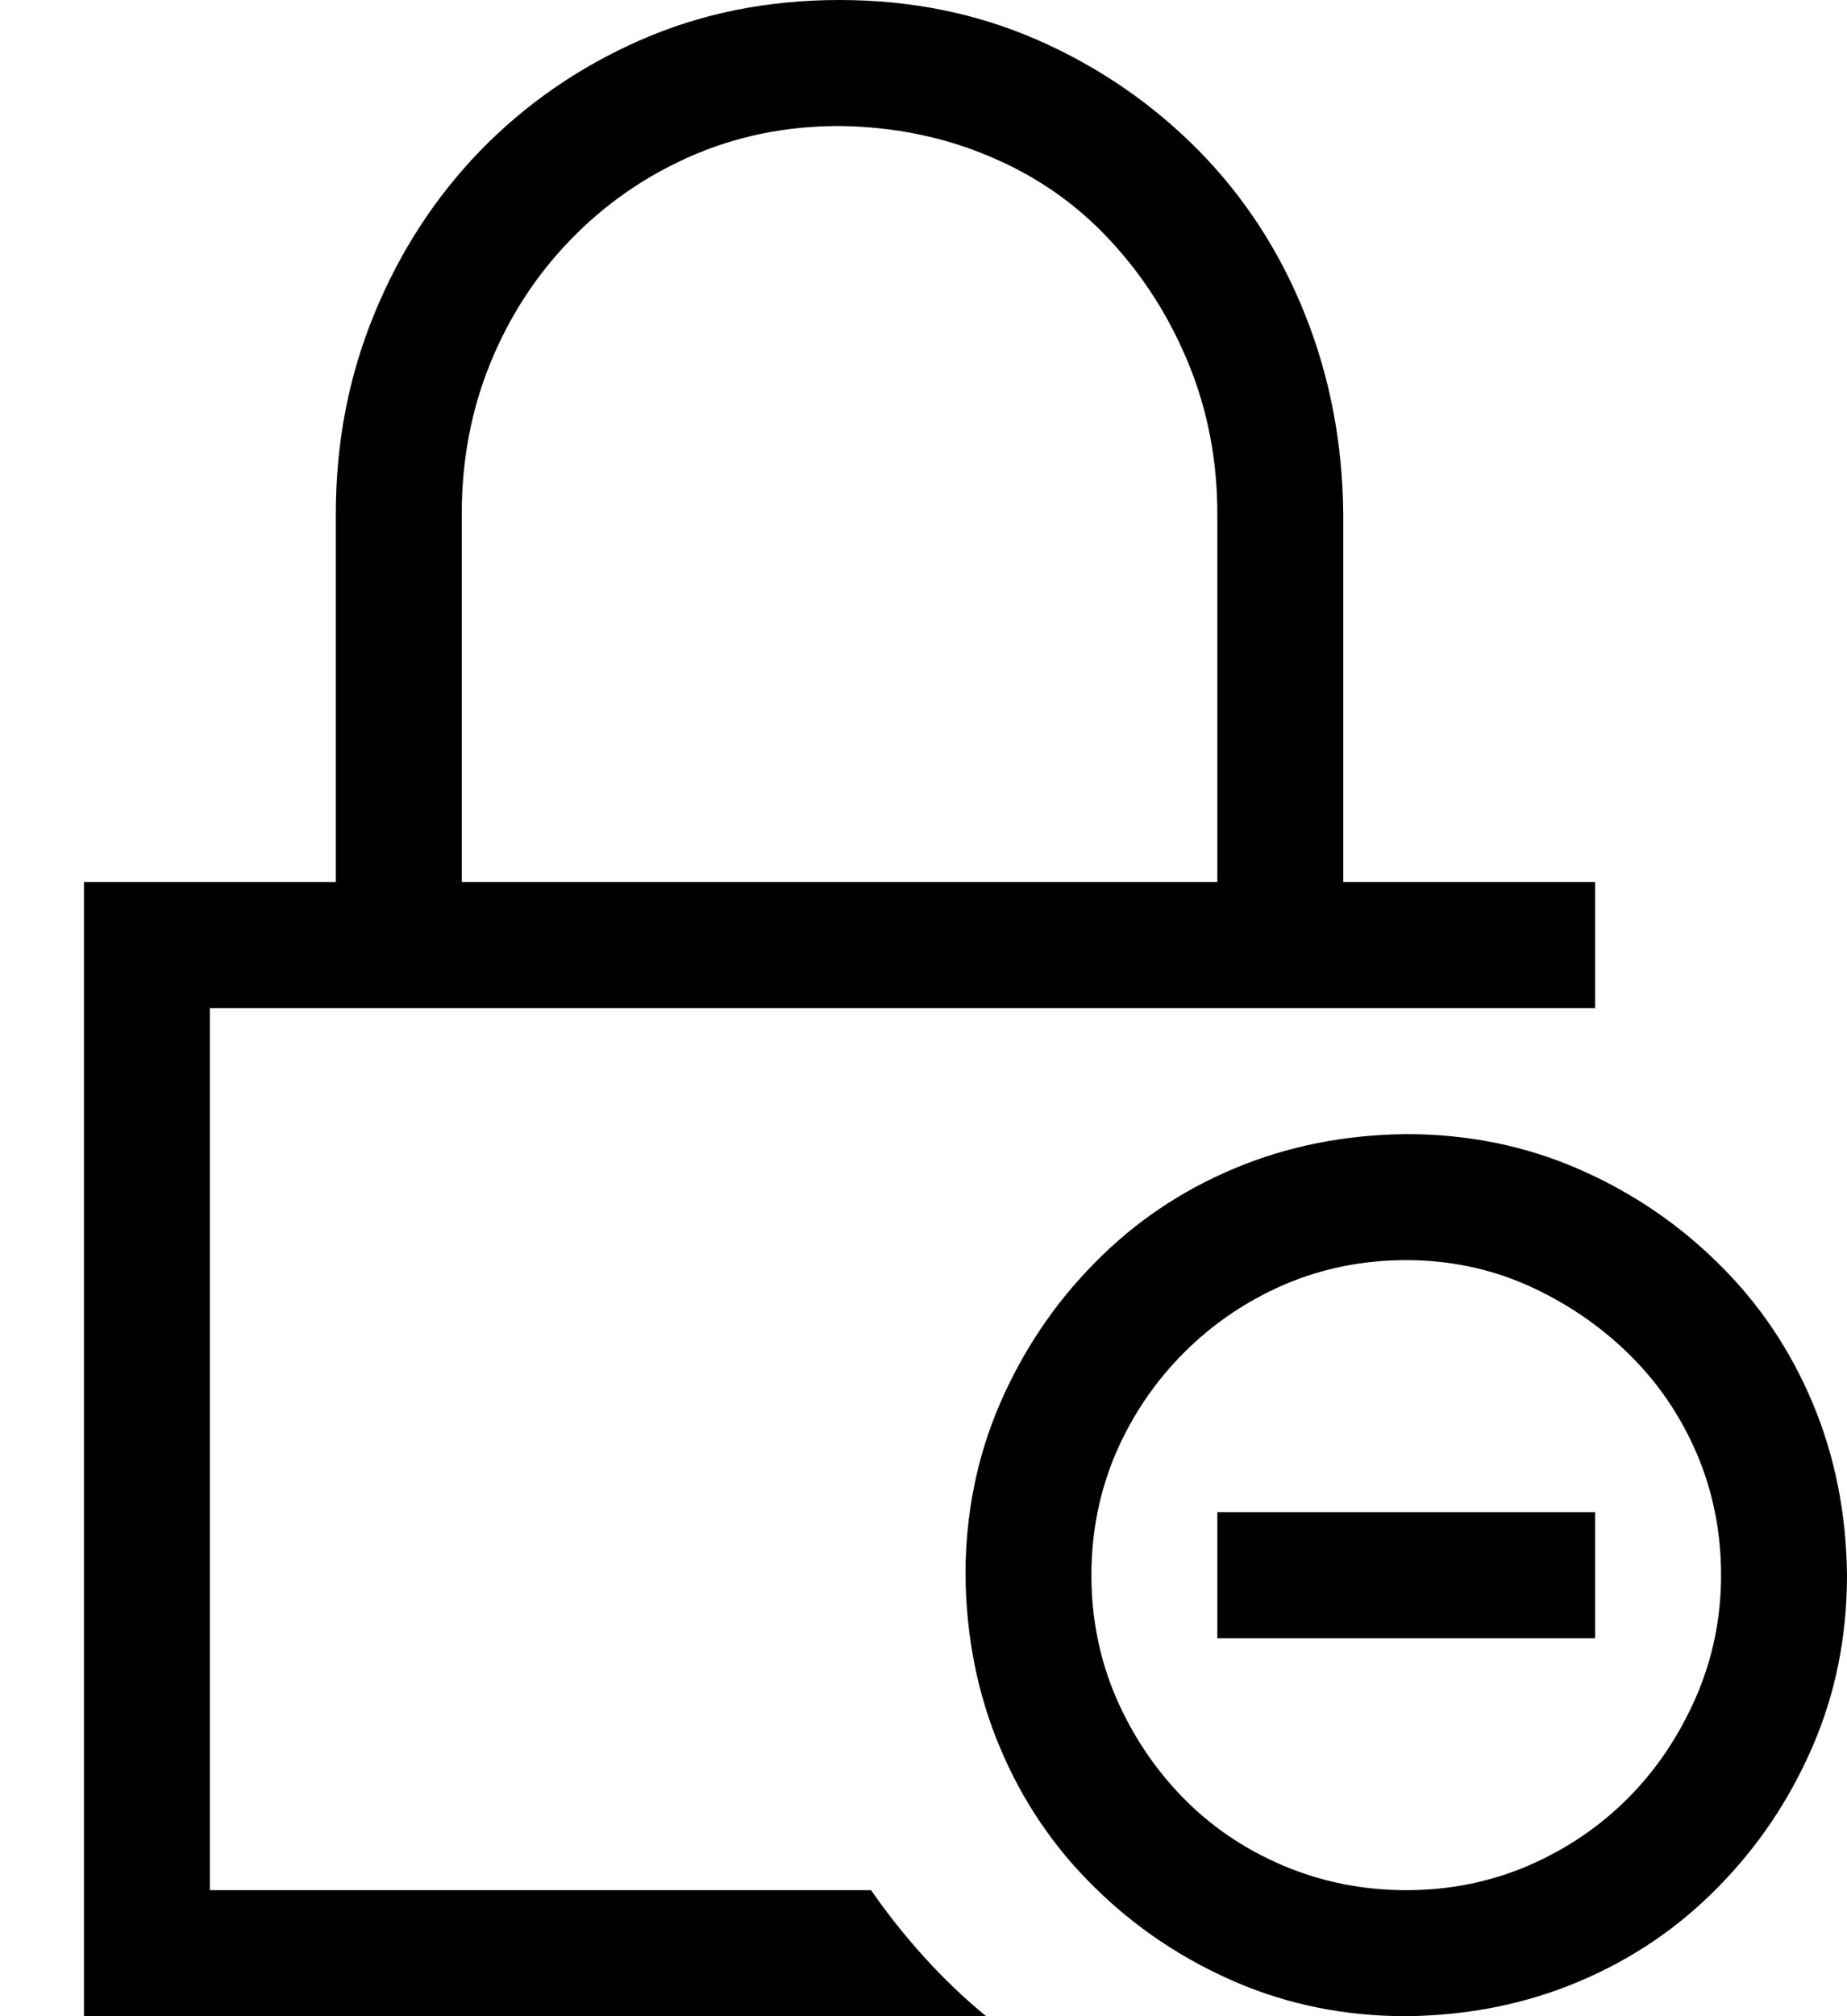 <svg width="11" height="12" viewBox="0 0 11 12" fill="none" xmlns="http://www.w3.org/2000/svg">
<path d="M8.375 6.75C8.738 6.75 9.078 6.818 9.395 6.955C9.711 7.092 9.99 7.279 10.232 7.518C10.475 7.756 10.662 8.033 10.795 8.35C10.928 8.666 10.996 9.008 11 9.375C11 9.738 10.932 10.078 10.795 10.395C10.658 10.711 10.471 10.99 10.232 11.232C9.994 11.475 9.717 11.662 9.4 11.795C9.084 11.928 8.742 11.996 8.375 12C8.012 12 7.672 11.932 7.355 11.795C7.039 11.658 6.76 11.471 6.518 11.232C6.275 10.994 6.088 10.717 5.955 10.4C5.822 10.084 5.754 9.742 5.75 9.375C5.75 9.012 5.818 8.672 5.955 8.355C6.092 8.039 6.279 7.76 6.518 7.518C6.756 7.275 7.033 7.088 7.35 6.955C7.666 6.822 8.008 6.754 8.375 6.75ZM8.375 11.25C8.633 11.25 8.875 11.201 9.102 11.104C9.328 11.006 9.525 10.873 9.693 10.705C9.861 10.537 9.996 10.338 10.098 10.107C10.199 9.877 10.25 9.633 10.25 9.375C10.25 9.117 10.201 8.875 10.104 8.648C10.006 8.422 9.871 8.225 9.699 8.057C9.527 7.889 9.328 7.754 9.102 7.652C8.875 7.551 8.633 7.5 8.375 7.5C8.117 7.5 7.875 7.549 7.648 7.646C7.422 7.744 7.223 7.879 7.051 8.051C6.879 8.223 6.744 8.422 6.646 8.648C6.549 8.875 6.5 9.117 6.5 9.375C6.5 9.633 6.549 9.875 6.646 10.102C6.744 10.328 6.877 10.527 7.045 10.699C7.213 10.871 7.412 11.006 7.643 11.104C7.873 11.201 8.117 11.25 8.375 11.25ZM7.25 9H9.5V9.75H7.25V9ZM5.188 11.25C5.285 11.391 5.391 11.523 5.504 11.648C5.617 11.773 5.74 11.891 5.873 12H0.5V5.25H2V3.059C2 2.637 2.076 2.24 2.229 1.869C2.381 1.498 2.592 1.174 2.861 0.896C3.131 0.619 3.447 0.4 3.811 0.24C4.174 0.08 4.57 0 5 0C5.426 0 5.82 0.08 6.184 0.24C6.547 0.4 6.865 0.619 7.139 0.896C7.412 1.174 7.623 1.498 7.771 1.869C7.92 2.24 7.996 2.637 8 3.059V5.25H9.5V6H1.25V11.25H5.188ZM2.75 5.25H7.25V3.059C7.25 2.742 7.193 2.445 7.08 2.168C6.967 1.891 6.811 1.645 6.611 1.43C6.412 1.215 6.174 1.049 5.896 0.932C5.619 0.814 5.32 0.754 5 0.75C4.68 0.75 4.383 0.811 4.109 0.932C3.836 1.053 3.598 1.219 3.395 1.43C3.191 1.641 3.033 1.885 2.92 2.162C2.807 2.439 2.75 2.738 2.75 3.059V5.25Z" fill="black"/>
</svg>
